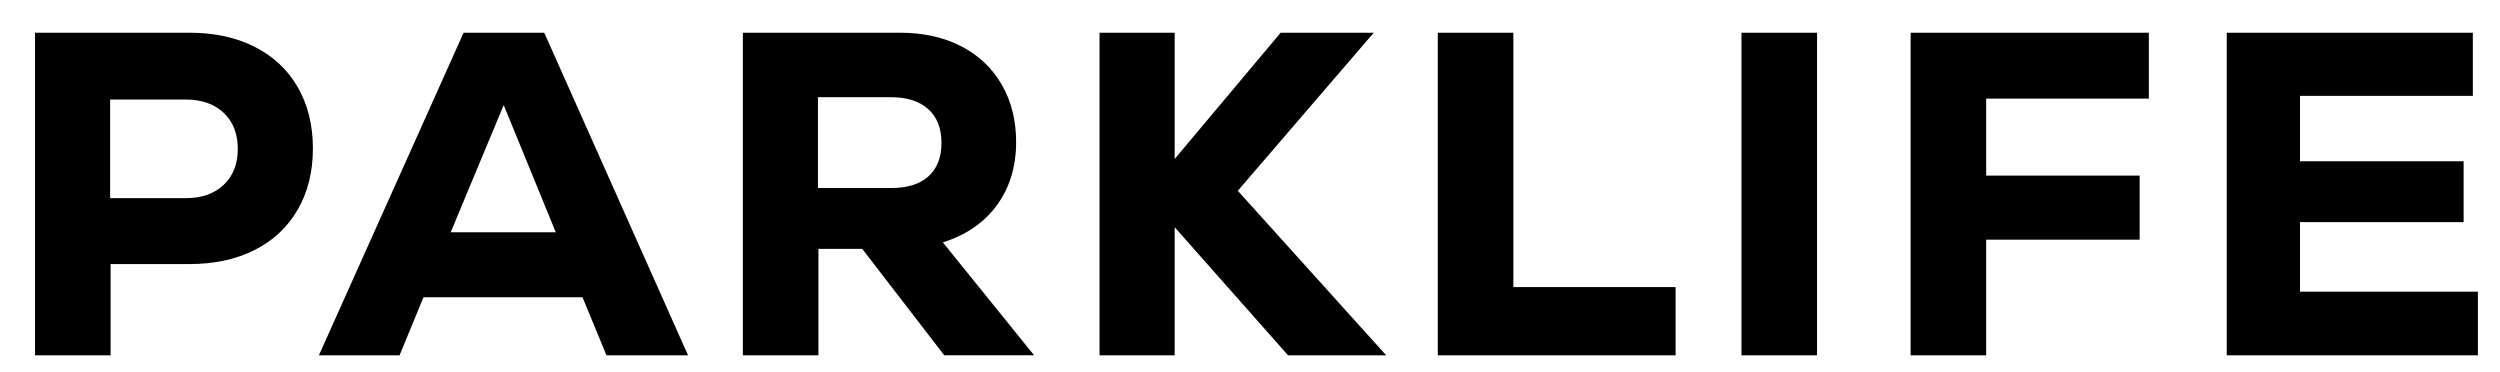 <svg xmlns="http://www.w3.org/2000/svg" width="272.36" height="40.5" xml:space="preserve"><path d="M27.738 5.096c2.025 1.021 3.59 2.485 4.694 4.393s1.657 4.134 1.657 6.678c0 2.544-.552 4.77-1.657 6.677s-2.669 3.373-4.694 4.393c-2.025 1.021-4.393 1.531-7.104 1.531h-8.585v9.94H3.815V3.564h16.819c2.712 0 5.079.511 7.104 1.532zm-3.363 15.036c1.021-.97 1.531-2.275 1.531-3.916 0-1.639-.51-2.945-1.531-3.916-1.021-.97-2.402-1.456-4.142-1.456h-8.234v10.744h8.234c1.74 0 3.121-.485 4.142-1.456zM66.07 38.708l-2.61-6.326H46.139l-2.611 6.326h-8.786L50.507 3.564h8.786l15.664 35.144H66.07zM54.875 11.446l-5.773 13.856h11.447l-5.674-13.856zM93.934 27.11h-4.77v11.598H80.93V3.564h17.12c2.543 0 4.77.494 6.677 1.481 1.908.987 3.38 2.385 4.418 4.192 1.037 1.808 1.556 3.883 1.556 6.226 0 2.678-.695 4.97-2.083 6.878-1.389 1.908-3.356 3.264-5.899 4.066l9.941 12.301h-9.79L93.934 27.11zm7.204-15.212c-.954-.87-2.302-1.306-4.042-1.306h-7.983v9.891h7.983c1.773 0 3.129-.427 4.066-1.28.937-.854 1.406-2.066 1.406-3.64.001-1.572-.476-2.794-1.43-3.665zM151.017 38.708h-10.694l-12.35-13.957v13.957h-8.184V3.564h8.184V17.32L139.52 3.564h10.142l-14.811 17.22 16.166 17.924zM156.639 3.564h8.233v27.713h17.673v7.431h-25.906V3.564zM189.724 3.564h8.233v35.144h-8.233V3.564zM234.105 10.744h-17.723v8.384h16.719v6.979h-16.719v12.602h-8.233V3.564h25.956v7.18zM250.572 31.779h19.38v6.929H242.59V3.564h26.81v6.878h-18.827v7.129h17.823v6.626h-17.823v7.582z"/></svg>